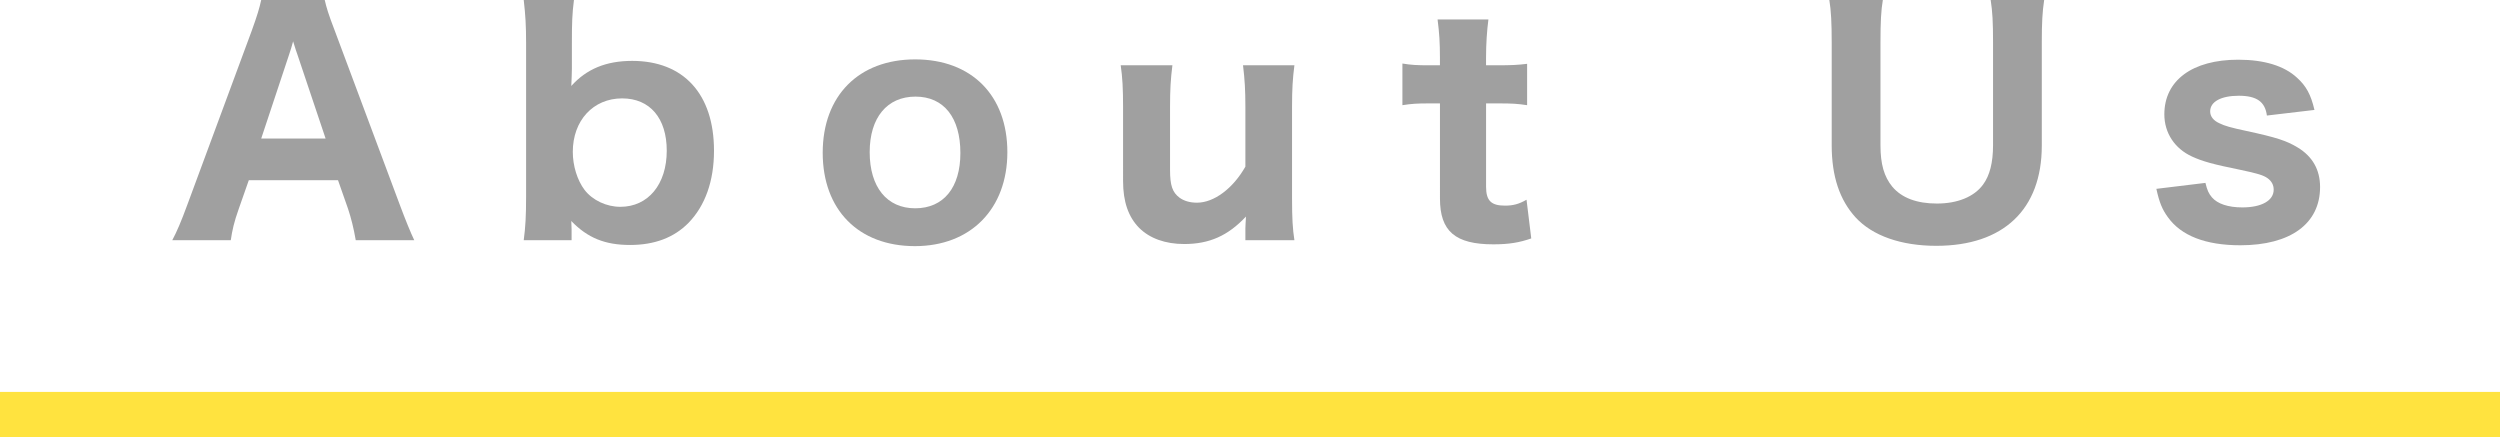 <!-- Generator: Adobe Illustrator 24.1.3, SVG Export Plug-In  -->
<svg version="1.1" xmlns="http://www.w3.org/2000/svg" xmlns:xlink="http://www.w3.org/1999/xlink" x="0px" y="0px" width="110px"
	 height="19.244px" viewBox="0 0 110 19.244" style="overflow:visible;enable-background:new 0 0 110 19.244;" xml:space="preserve"
	>
<style type="text/css">
	.st0{fill:#FFE33F;}
	.st1{fill:#A0A0A0;}
</style>
<defs>
</defs>
<rect y="17.244" class="st0" width="110" height="2"/>
<g>
	<path class="st1" d="M15.653,10.569c-0.091-0.533-0.208-0.988-0.338-1.379L14.873,7.93h-3.926L10.505,9.19
		c-0.208,0.585-0.286,0.937-0.351,1.379H7.58c0.208-0.391,0.39-0.819,0.663-1.561l2.834-7.657c0.234-0.65,0.338-0.988,0.416-1.352
		h2.795c0.078,0.338,0.156,0.61,0.442,1.352l2.86,7.657c0.247,0.663,0.481,1.235,0.637,1.561H15.653z M13.092,2.418
		c-0.039-0.117-0.091-0.247-0.195-0.599c-0.078,0.273-0.091,0.338-0.182,0.599l-1.222,3.679h2.834L13.092,2.418z"/>
	<path class="st1" d="M23.044,10.569c0.078-0.585,0.104-1.079,0.104-1.898v-6.8c0-0.728-0.026-1.195-0.104-1.871h2.21
		c-0.078,0.598-0.091,1.026-0.091,1.885v1.144c0,0.183-0.013,0.43-0.026,0.754c0.663-0.74,1.521-1.104,2.678-1.104
		c2.262,0,3.601,1.456,3.601,3.952c0,1.339-0.39,2.418-1.118,3.172c-0.637,0.65-1.495,0.976-2.574,0.976
		c-1.105,0-1.872-0.312-2.587-1.054c0,0.065,0.013,0.299,0.013,0.364v0.481H23.044z M27.374,4.329c-1.274,0-2.171,0.975-2.171,2.353
		c0,0.611,0.195,1.248,0.52,1.677C26.074,8.813,26.685,9.1,27.296,9.1c1.222,0,2.041-0.988,2.041-2.47
		C29.337,5.199,28.596,4.329,27.374,4.329z"/>
	<path class="st1" d="M36.199,6.721c0-2.509,1.586-4.108,4.069-4.108c2.483,0,4.056,1.586,4.056,4.082s-1.612,4.135-4.069,4.135
		C37.772,10.829,36.199,9.229,36.199,6.721z M38.266,6.694c0,1.534,0.754,2.471,2.002,2.471s1.989-0.91,1.989-2.432
		c0-1.56-0.728-2.482-1.976-2.482S38.266,5.174,38.266,6.694z"/>
	<path class="st1" d="M56.954,2.873c-0.077,0.585-0.104,1.065-0.104,1.819v4.057c0,0.832,0.026,1.326,0.104,1.82h-2.157v-0.521
		c0-0.104,0.013-0.273,0.026-0.52c-0.793,0.845-1.612,1.209-2.717,1.209c-0.832,0-1.521-0.247-1.989-0.716
		c-0.468-0.48-0.702-1.144-0.702-2.054V4.692c0-0.793-0.026-1.287-0.104-1.819h2.275c-0.078,0.61-0.104,1.092-0.104,1.819v2.782
		c0,0.689,0.104,0.988,0.416,1.223c0.195,0.143,0.455,0.221,0.767,0.221c0.754,0,1.586-0.624,2.132-1.586v-2.64
		c0-0.702-0.026-1.183-0.104-1.819H56.954z"/>
	<path class="st1" d="M65.49,0.857c-0.064,0.494-0.104,1.066-0.104,1.677v0.339h0.507c0.598,0,0.896-0.014,1.3-0.065v1.82
		c-0.429-0.065-0.676-0.078-1.235-0.078h-0.571v3.666c0,0.611,0.221,0.832,0.832,0.832c0.351,0,0.61-0.065,0.948-0.26l0.208,1.703
		c-0.52,0.182-0.987,0.26-1.664,0.26c-1.677,0-2.353-0.572-2.353-2.015V4.55h-0.507c-0.481,0-0.741,0.013-1.145,0.078V2.795
		c0.377,0.064,0.65,0.078,1.17,0.078h0.481V2.534c0-0.649-0.026-1.079-0.104-1.677H65.49z"/>
	<path class="st1" d="M89.943,0c-0.078,0.52-0.104,1.001-0.104,1.858v4.551c0,2.808-1.69,4.407-4.642,4.407
		c-1.547,0-2.808-0.442-3.549-1.248c-0.702-0.768-1.053-1.808-1.053-3.173V1.871c0-0.857-0.026-1.391-0.104-1.871h2.354
		c-0.078,0.454-0.104,0.975-0.104,1.871v4.524c0,0.819,0.156,1.378,0.521,1.82c0.416,0.494,1.079,0.741,1.963,0.741
		c0.91,0,1.638-0.299,2.028-0.832c0.299-0.403,0.441-0.976,0.441-1.729V1.871c0-0.909-0.025-1.352-0.104-1.871H89.943z"/>
	<path class="st1" d="M97.039,8.047c0.078,0.325,0.143,0.468,0.286,0.637c0.247,0.286,0.715,0.442,1.339,0.442
		c0.845,0,1.378-0.299,1.378-0.78c0-0.208-0.091-0.377-0.272-0.507c-0.183-0.13-0.442-0.208-1.184-0.364
		c-1.222-0.247-1.677-0.377-2.132-0.585c-0.768-0.351-1.223-1.04-1.223-1.859c0-1.495,1.235-2.404,3.251-2.404
		c1.144,0,2.027,0.272,2.587,0.793c0.402,0.363,0.61,0.741,0.767,1.417l-2.093,0.247c-0.078-0.611-0.455-0.871-1.235-0.871
		s-1.261,0.26-1.261,0.688c0,0.222,0.143,0.403,0.403,0.521c0.233,0.117,0.507,0.194,1.183,0.338
		c1.326,0.286,1.769,0.429,2.262,0.728c0.65,0.391,0.988,0.976,0.988,1.742c0,1.612-1.3,2.562-3.51,2.562
		c-1.521,0-2.601-0.416-3.186-1.235c-0.247-0.338-0.377-0.649-0.507-1.248L97.039,8.047z"/>
</g>
</svg>